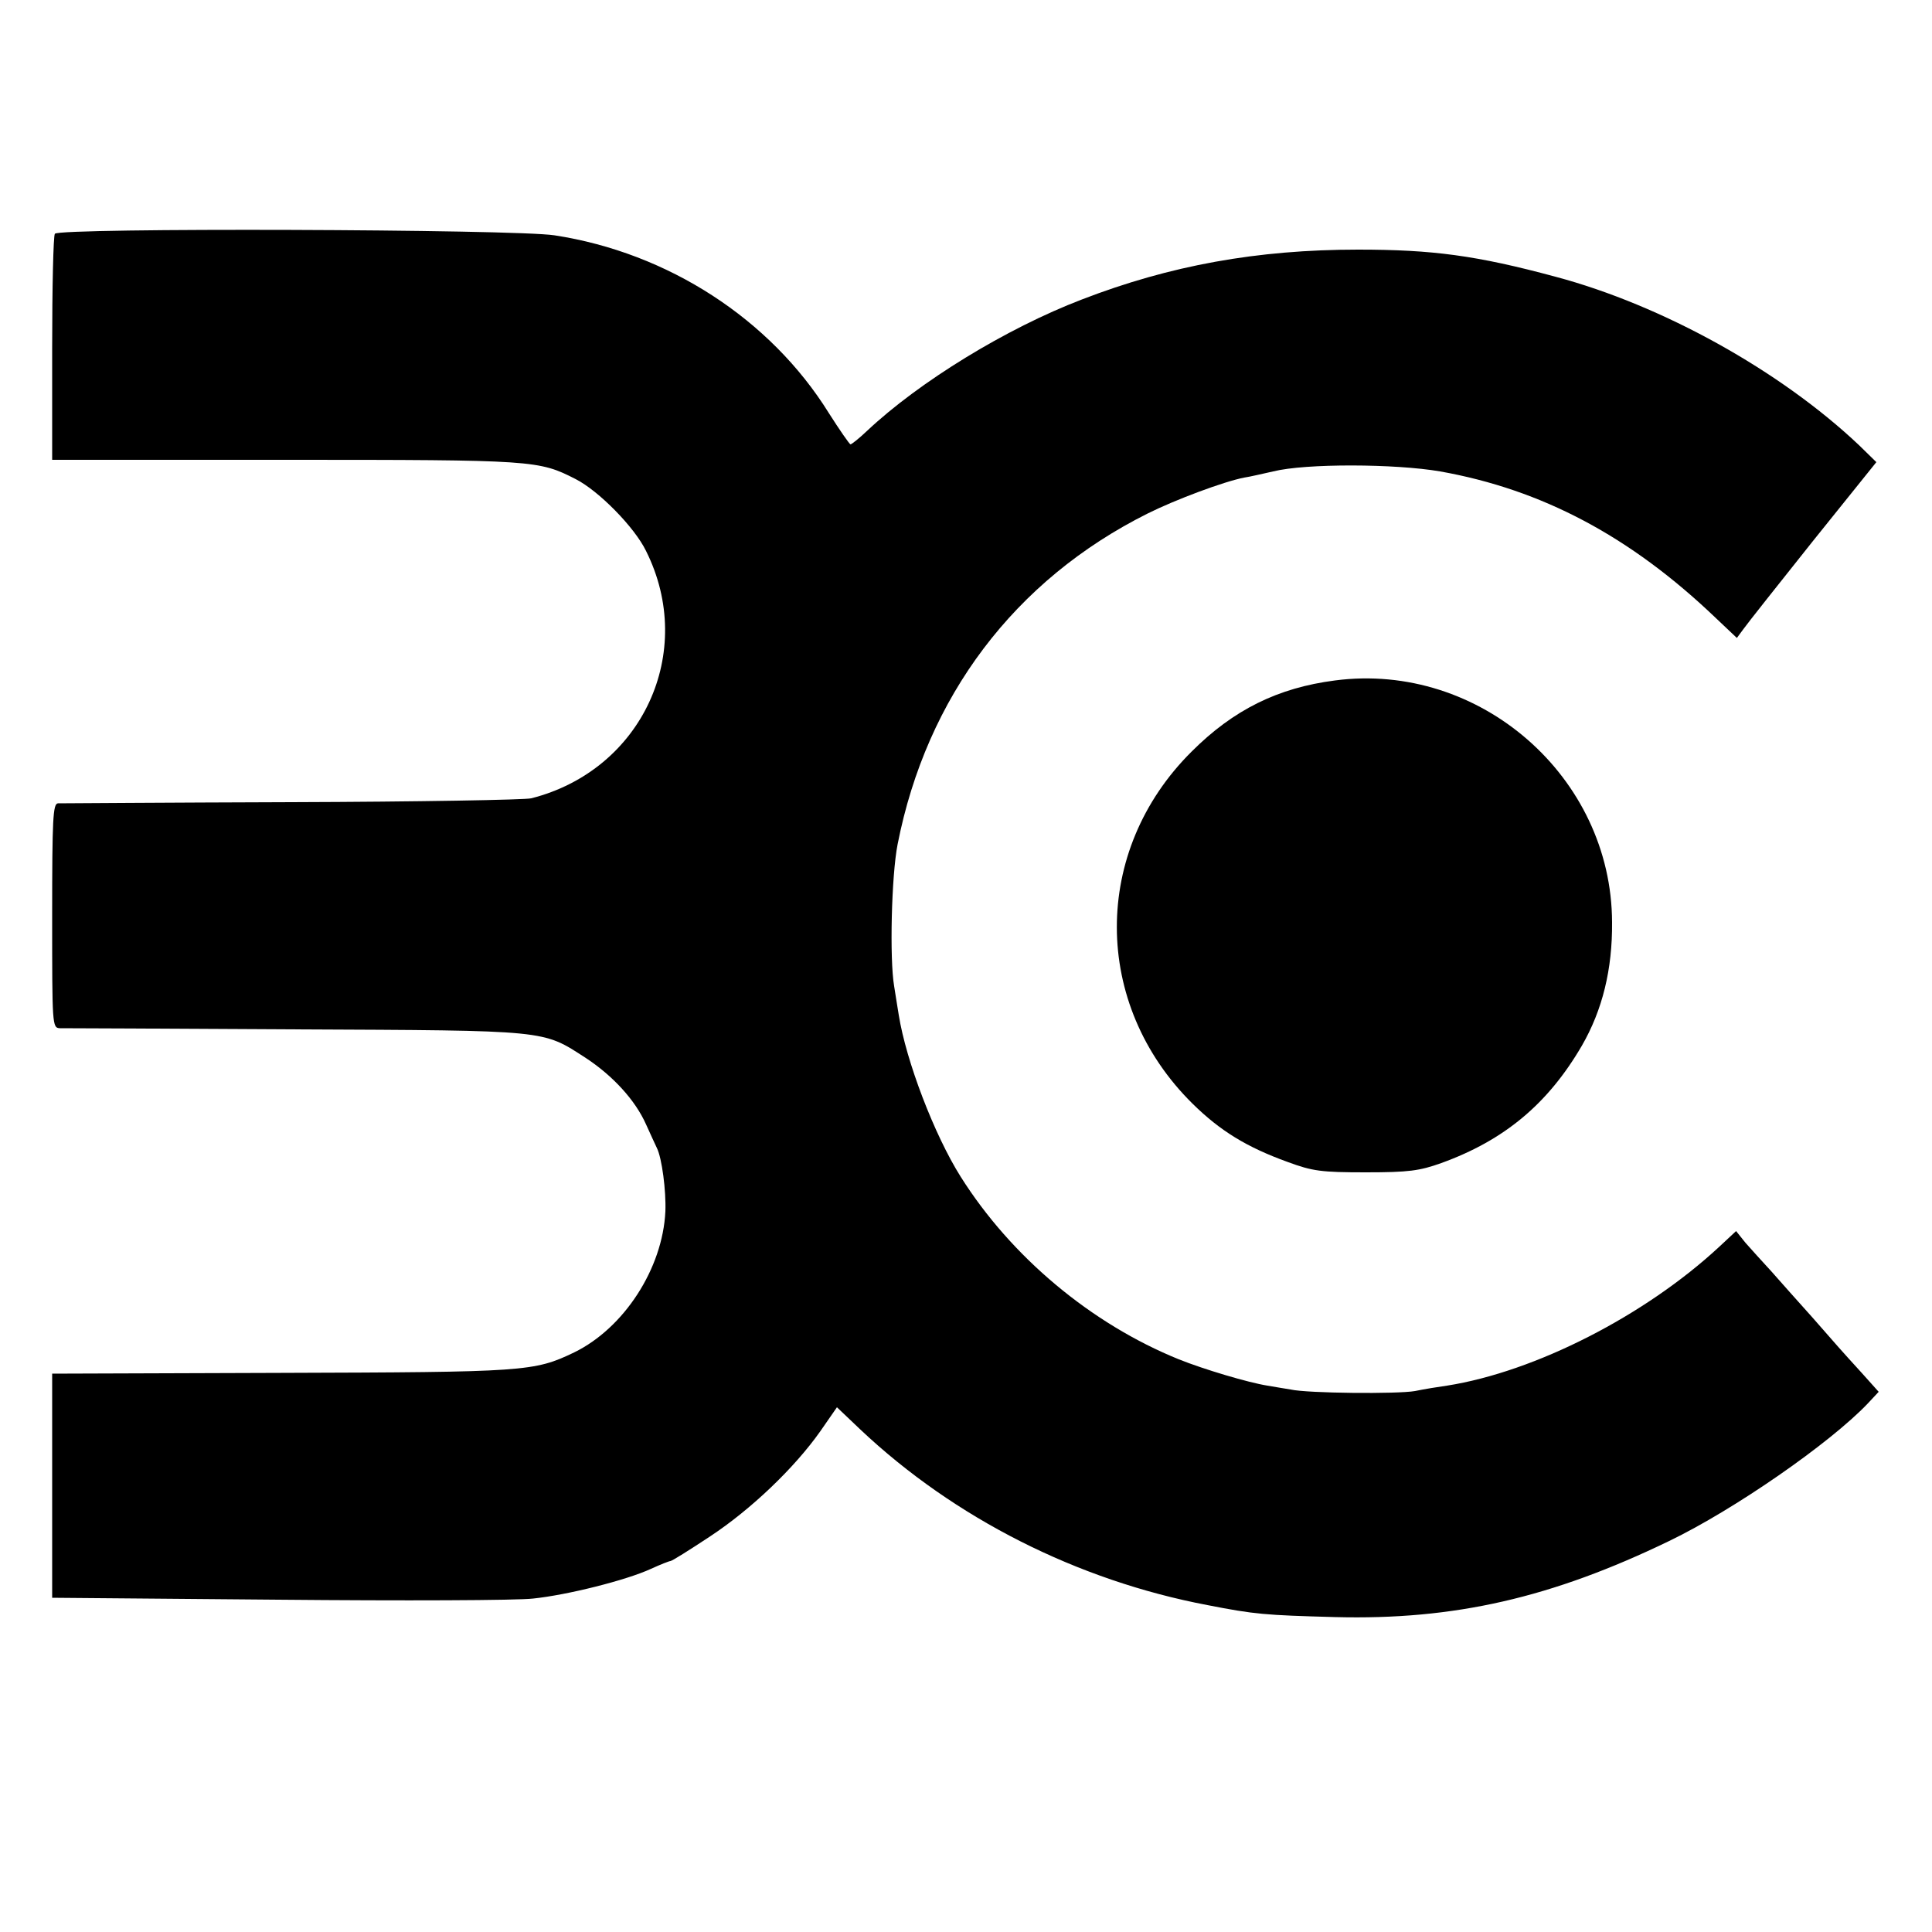 <?xml version="1.0" standalone="no"?>
<!DOCTYPE svg PUBLIC "-//W3C//DTD SVG 20010904//EN"
 "http://www.w3.org/TR/2001/REC-SVG-20010904/DTD/svg10.dtd">
<svg version="1.0" xmlns="http://www.w3.org/2000/svg"
 width="500pt" height="500pt" viewBox="0 0 500 500"
 preserveAspectRatio="xMidYMid meet">
<g transform="translate(0,500) scale(0.1,-0.1)"
fill="#000000" stroke="none">
<path d="M142 4395 c-4 -5 -7 -139 -7 -297 l0 -288 605 0 c644 0 654 -1 750
-50 59 -30 152 -124 182 -186 131 -262 -10 -567 -297 -640 -16 -4 -295 -9
-620 -10 -324 -1 -597 -3 -605 -3 -13 -1 -15 -39 -15 -291 0 -284 0 -290 20
-291 11 0 286 -1 610 -3 658 -3 638 -1 751 -74 70 -46 128 -109 156 -172 11
-25 24 -52 28 -61 13 -26 24 -110 22 -164 -7 -148 -107 -302 -236 -365 -104
-50 -127 -51 -759 -53 l-592 -2 0 -290 0 -290 585 -5 c322 -3 619 -2 660 3 87
9 240 47 305 77 24 11 47 20 50 20 4 0 50 29 103 64 106 70 218 177 285 272
l43 62 61 -58 c243 -229 561 -390 898 -454 123 -24 148 -26 330 -31 309 -8
561 50 865 197 168 81 416 253 514 356 l28 30 -43 48 c-62 68 -57 63 -129 145
-36 40 -84 94 -106 119 -23 25 -53 58 -67 74 l-24 30 -44 -41 c-192 -178 -476
-323 -704 -359 -22 -3 -59 -9 -83 -14 -45 -8 -278 -6 -322 4 -14 2 -41 7 -60
10 -50 8 -164 42 -229 68 -227 92 -434 265 -565 473 -68 108 -141 299 -160
418 -3 20 -9 54 -12 75 -12 70 -7 286 9 367 75 382 303 684 647 856 72 36 198
83 250 93 14 2 48 10 75 16 84 21 316 20 432 0 264 -47 492 -168 712 -378 l56
-53 17 23 c9 13 90 115 180 228 l164 204 -45 44 c-203 192 -508 362 -786 436
-204 55 -318 70 -510 70 -262 0 -487 -41 -715 -129 -196 -75 -421 -213 -556
-340 -20 -19 -40 -35 -43 -35 -3 1 -28 37 -56 81 -151 243 -416 415 -710 460
-103 16 -1283 20 -1293 4z"/>
<path d="M3455 3239 c-148 -19 -263 -76 -371 -184 -259 -257 -258 -654 2 -911
72 -71 141 -113 246 -151 65 -24 87 -27 203 -27 111 0 139 4 195 24 163 59
276 153 364 304 53 92 79 197 78 319 -1 377 -343 675 -717 626z"/>
</g>
</svg>
